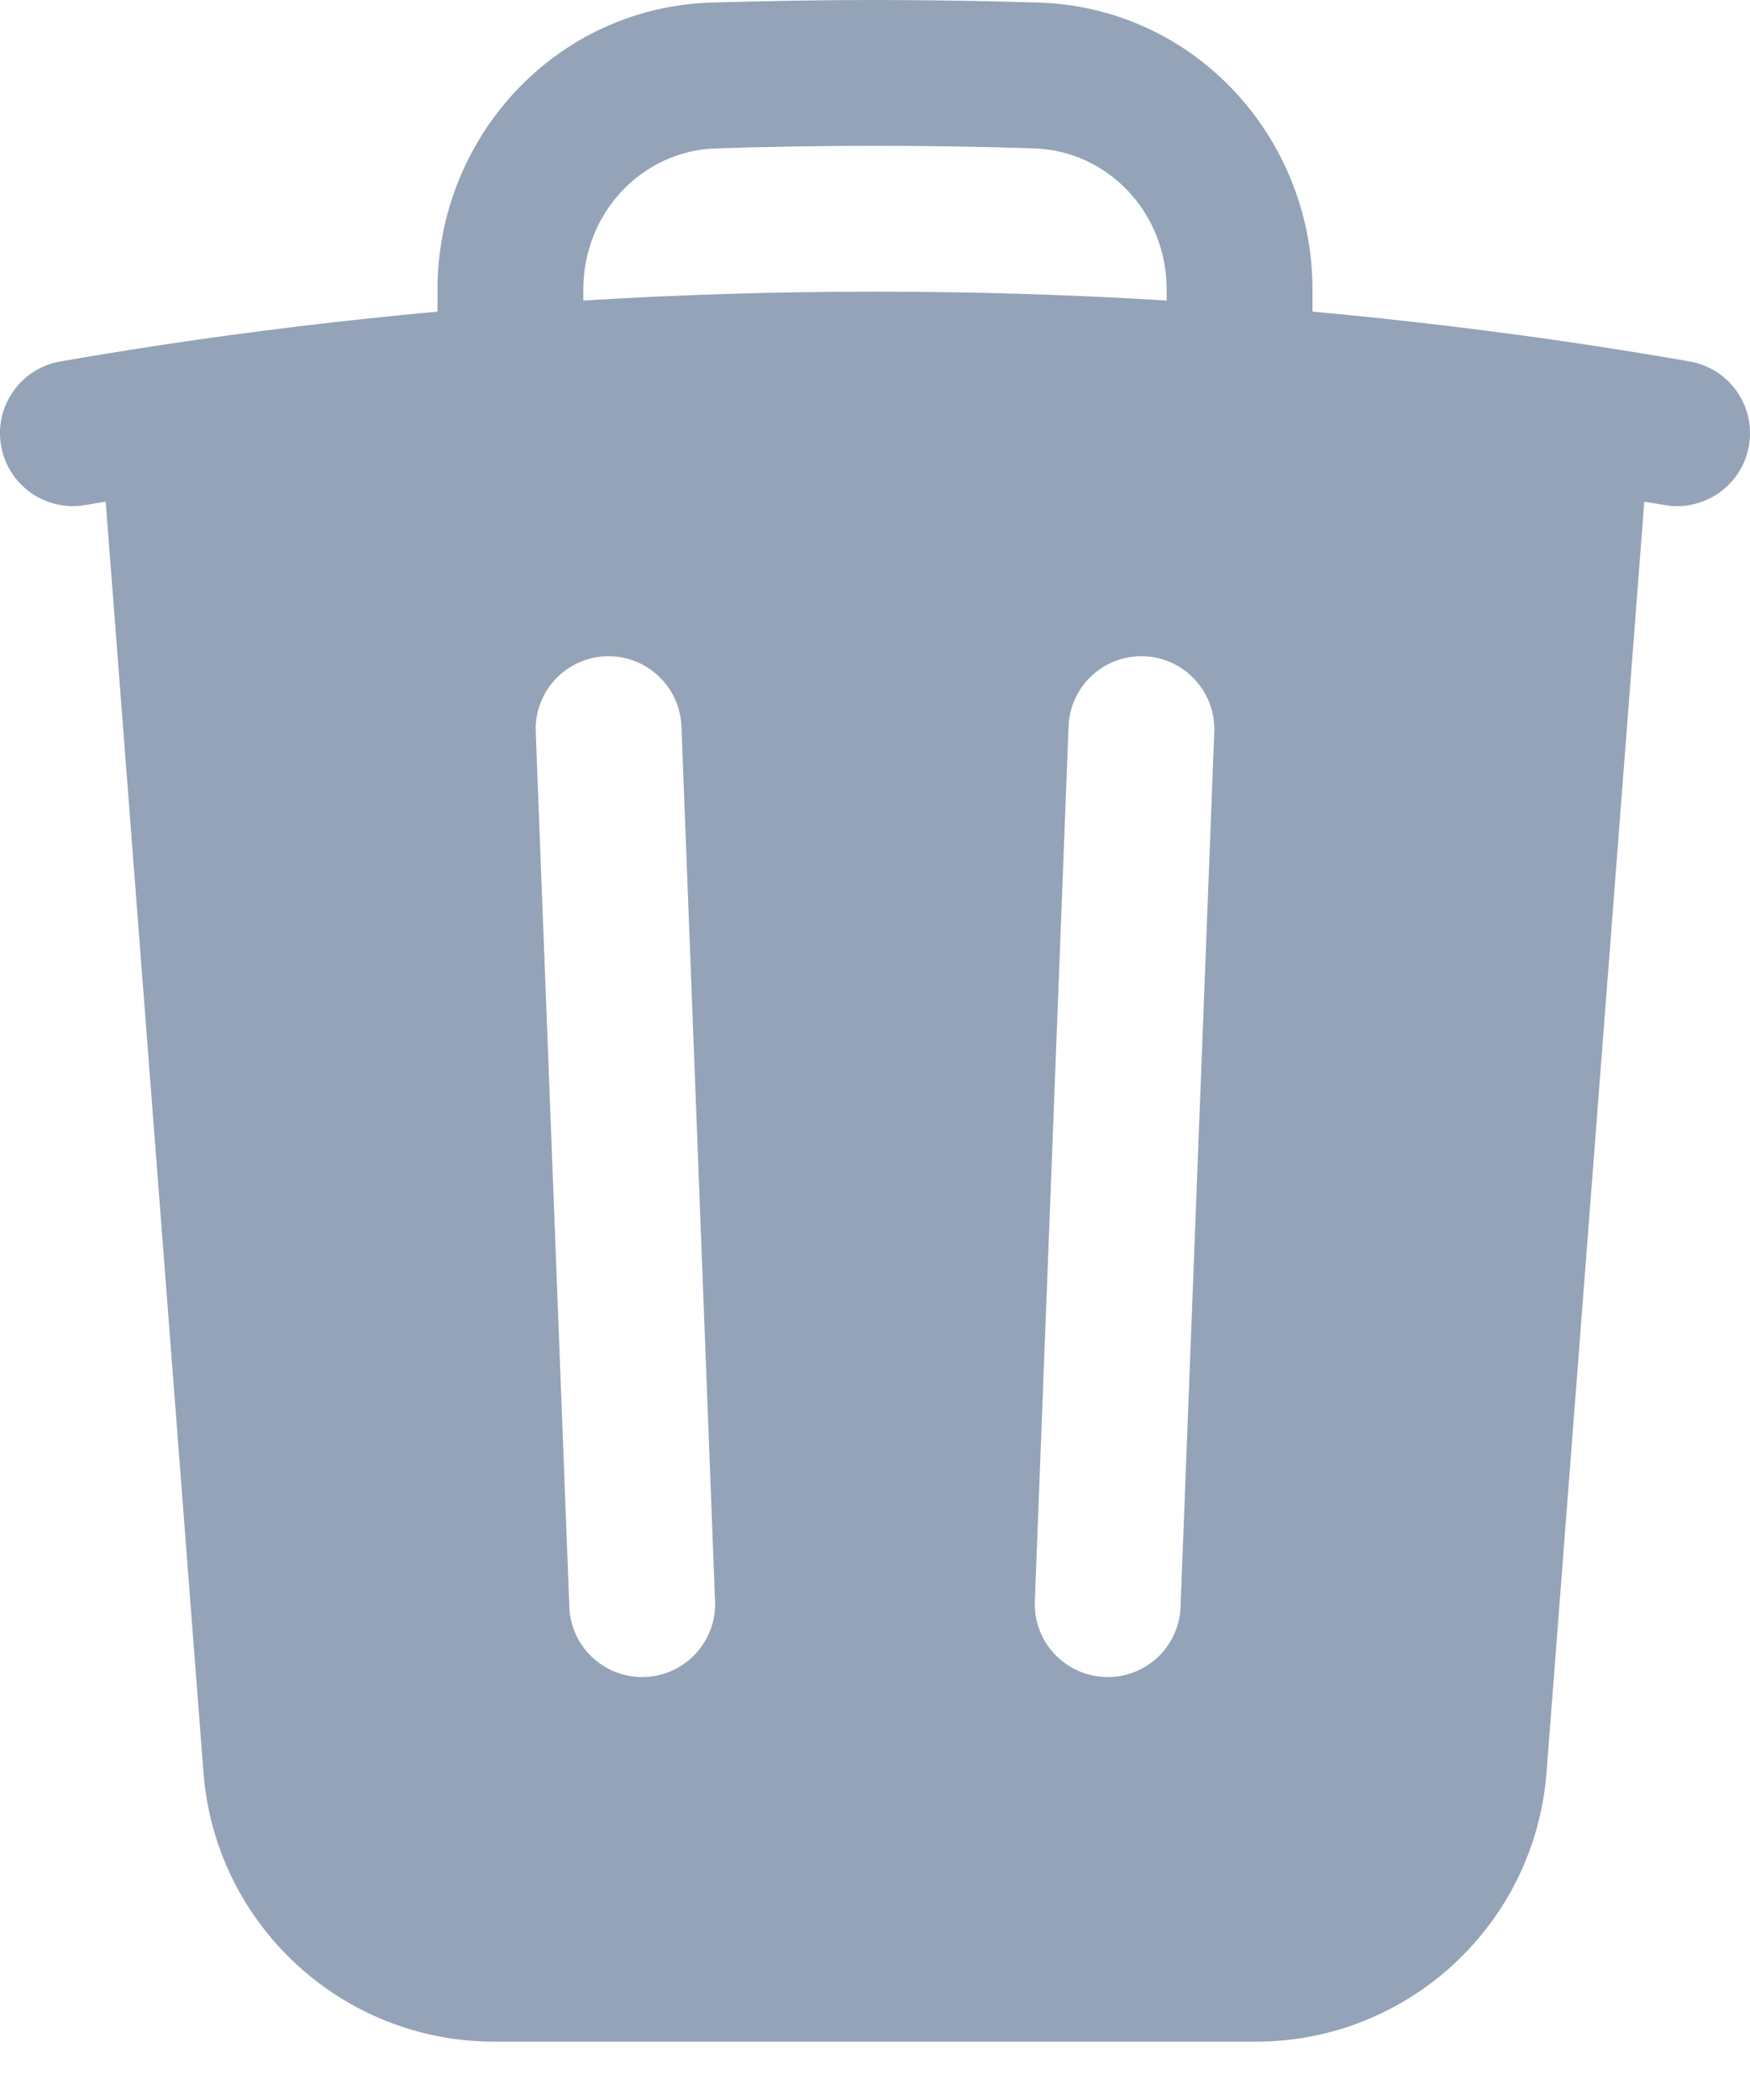 <?xml version="1.0" encoding="utf-8"?>
<svg xmlns="http://www.w3.org/2000/svg" fill="none" height="100%" overflow="visible" preserveAspectRatio="none" style="display: block;" viewBox="0 0 15 18" width="100%">
<path clip-rule="evenodd" d="M11.25 2.482V2.671C12.046 2.744 12.835 2.839 13.617 2.957C13.906 3.001 14.194 3.048 14.482 3.098C14.822 3.157 15.05 3.48 14.991 3.82C14.932 4.16 14.608 4.388 14.268 4.329C14.21 4.319 14.152 4.309 14.094 4.3L13.256 15.192C13.156 16.494 12.07 17.5 10.764 17.5H4.236C2.93 17.5 1.844 16.494 1.744 15.192L0.906 4.3C0.848 4.309 0.79 4.319 0.732 4.329C0.392 4.388 0.068 4.16 0.009 3.82C-0.05 3.48 0.178 3.157 0.518 3.098C0.806 3.048 1.094 3.001 1.384 2.957C2.165 2.839 2.954 2.744 3.75 2.671V2.482C3.75 1.178 4.761 0.065 6.096 0.022C6.562 0.008 7.03 0 7.5 0C7.97 0 8.438 0.008 8.904 0.022C10.24 0.065 11.25 1.178 11.25 2.482ZM6.136 1.272C6.589 1.257 7.044 1.25 7.5 1.25C7.956 1.25 8.411 1.257 8.864 1.272C9.493 1.292 10 1.82 10 2.482V2.576C9.173 2.525 8.34 2.5 7.5 2.5C6.661 2.5 5.827 2.525 5 2.576V2.482C5 1.82 5.507 1.292 6.136 1.272ZM5.841 6.226C5.827 5.881 5.537 5.612 5.192 5.625C4.847 5.639 4.578 5.929 4.592 6.274L4.88 13.774C4.893 14.119 5.184 14.388 5.529 14.374C5.873 14.361 6.142 14.071 6.129 13.726L5.841 6.226ZM10.408 6.274C10.421 5.929 10.152 5.639 9.807 5.625C9.462 5.612 9.172 5.881 9.159 6.226L8.87 13.726C8.857 14.071 9.126 14.361 9.471 14.374C9.816 14.388 10.106 14.119 10.119 13.774L10.408 6.274Z" fill="#94A3B8" fill-rule="evenodd" id="icon"/>
</svg>
